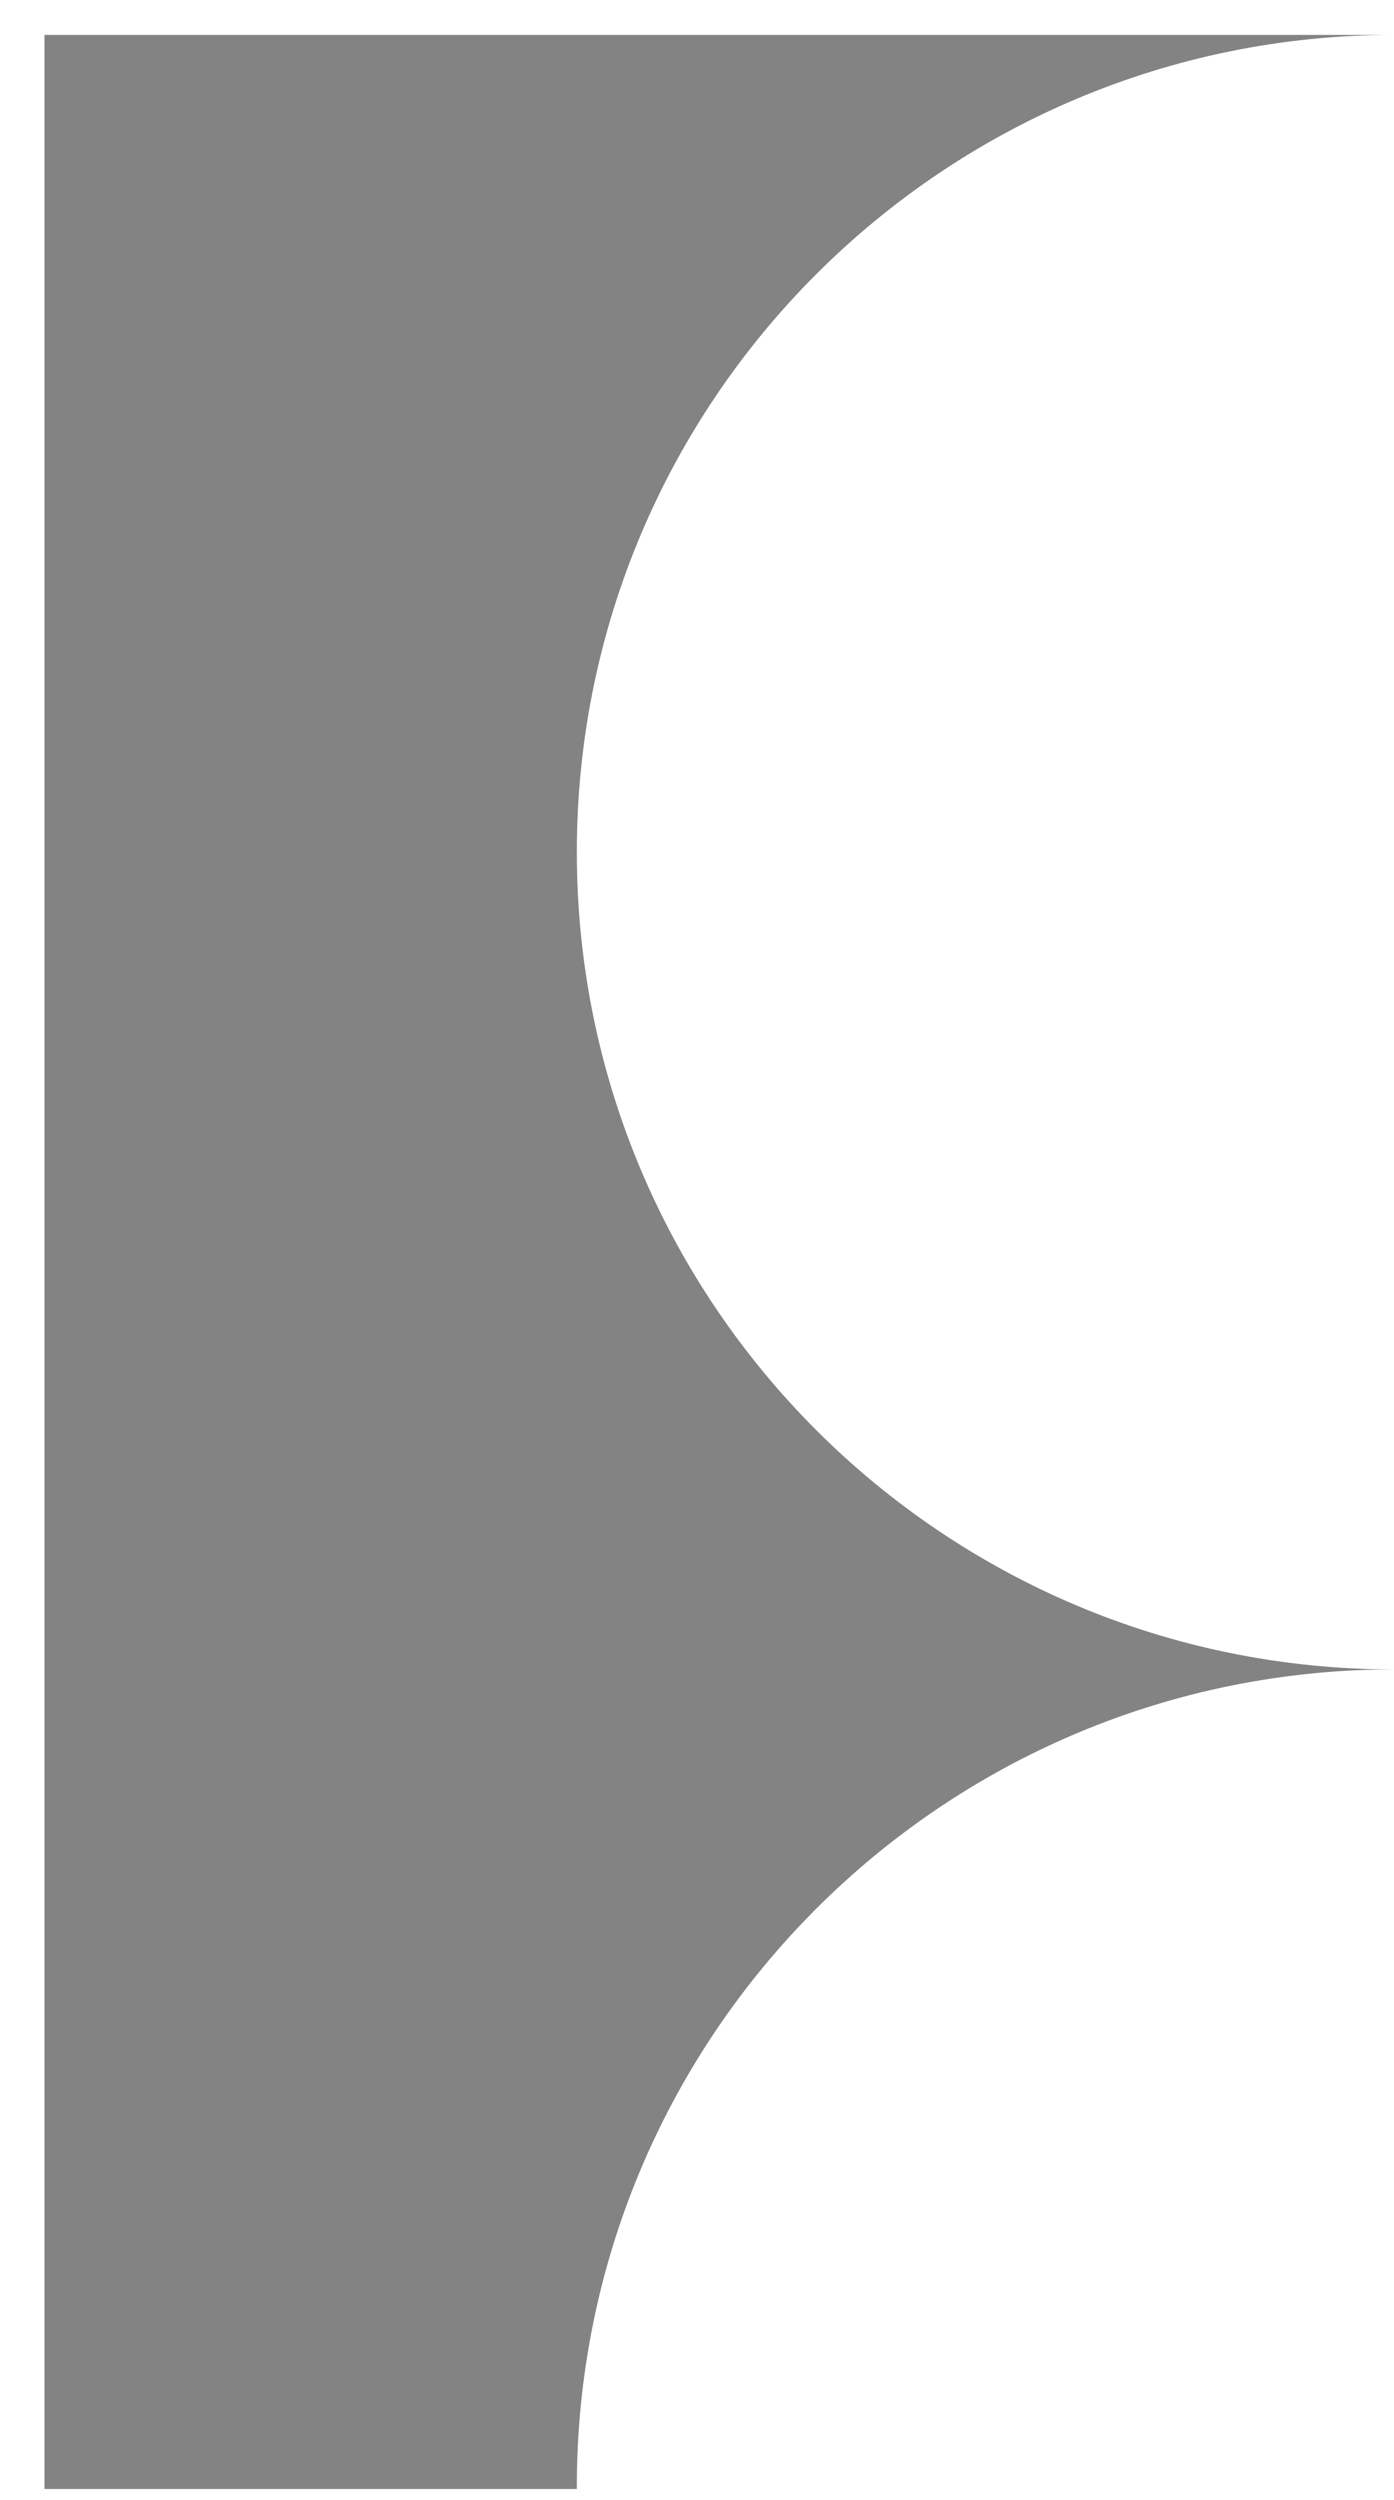 <?xml version="1.0" encoding="UTF-8"?> <svg xmlns="http://www.w3.org/2000/svg" width="29" height="52" viewBox="0 0 29 52" fill="none"><path d="M29 0.726C19.611 0.726 12 8.337 12 17.726C12 27.114 19.611 34.726 29 34.726L28.561 34.731C19.375 34.964 12 42.483 12 51.726C12 51.742 12.001 51.758 12.001 51.774H0.925V0.726H29Z" fill="#838383"></path></svg> 